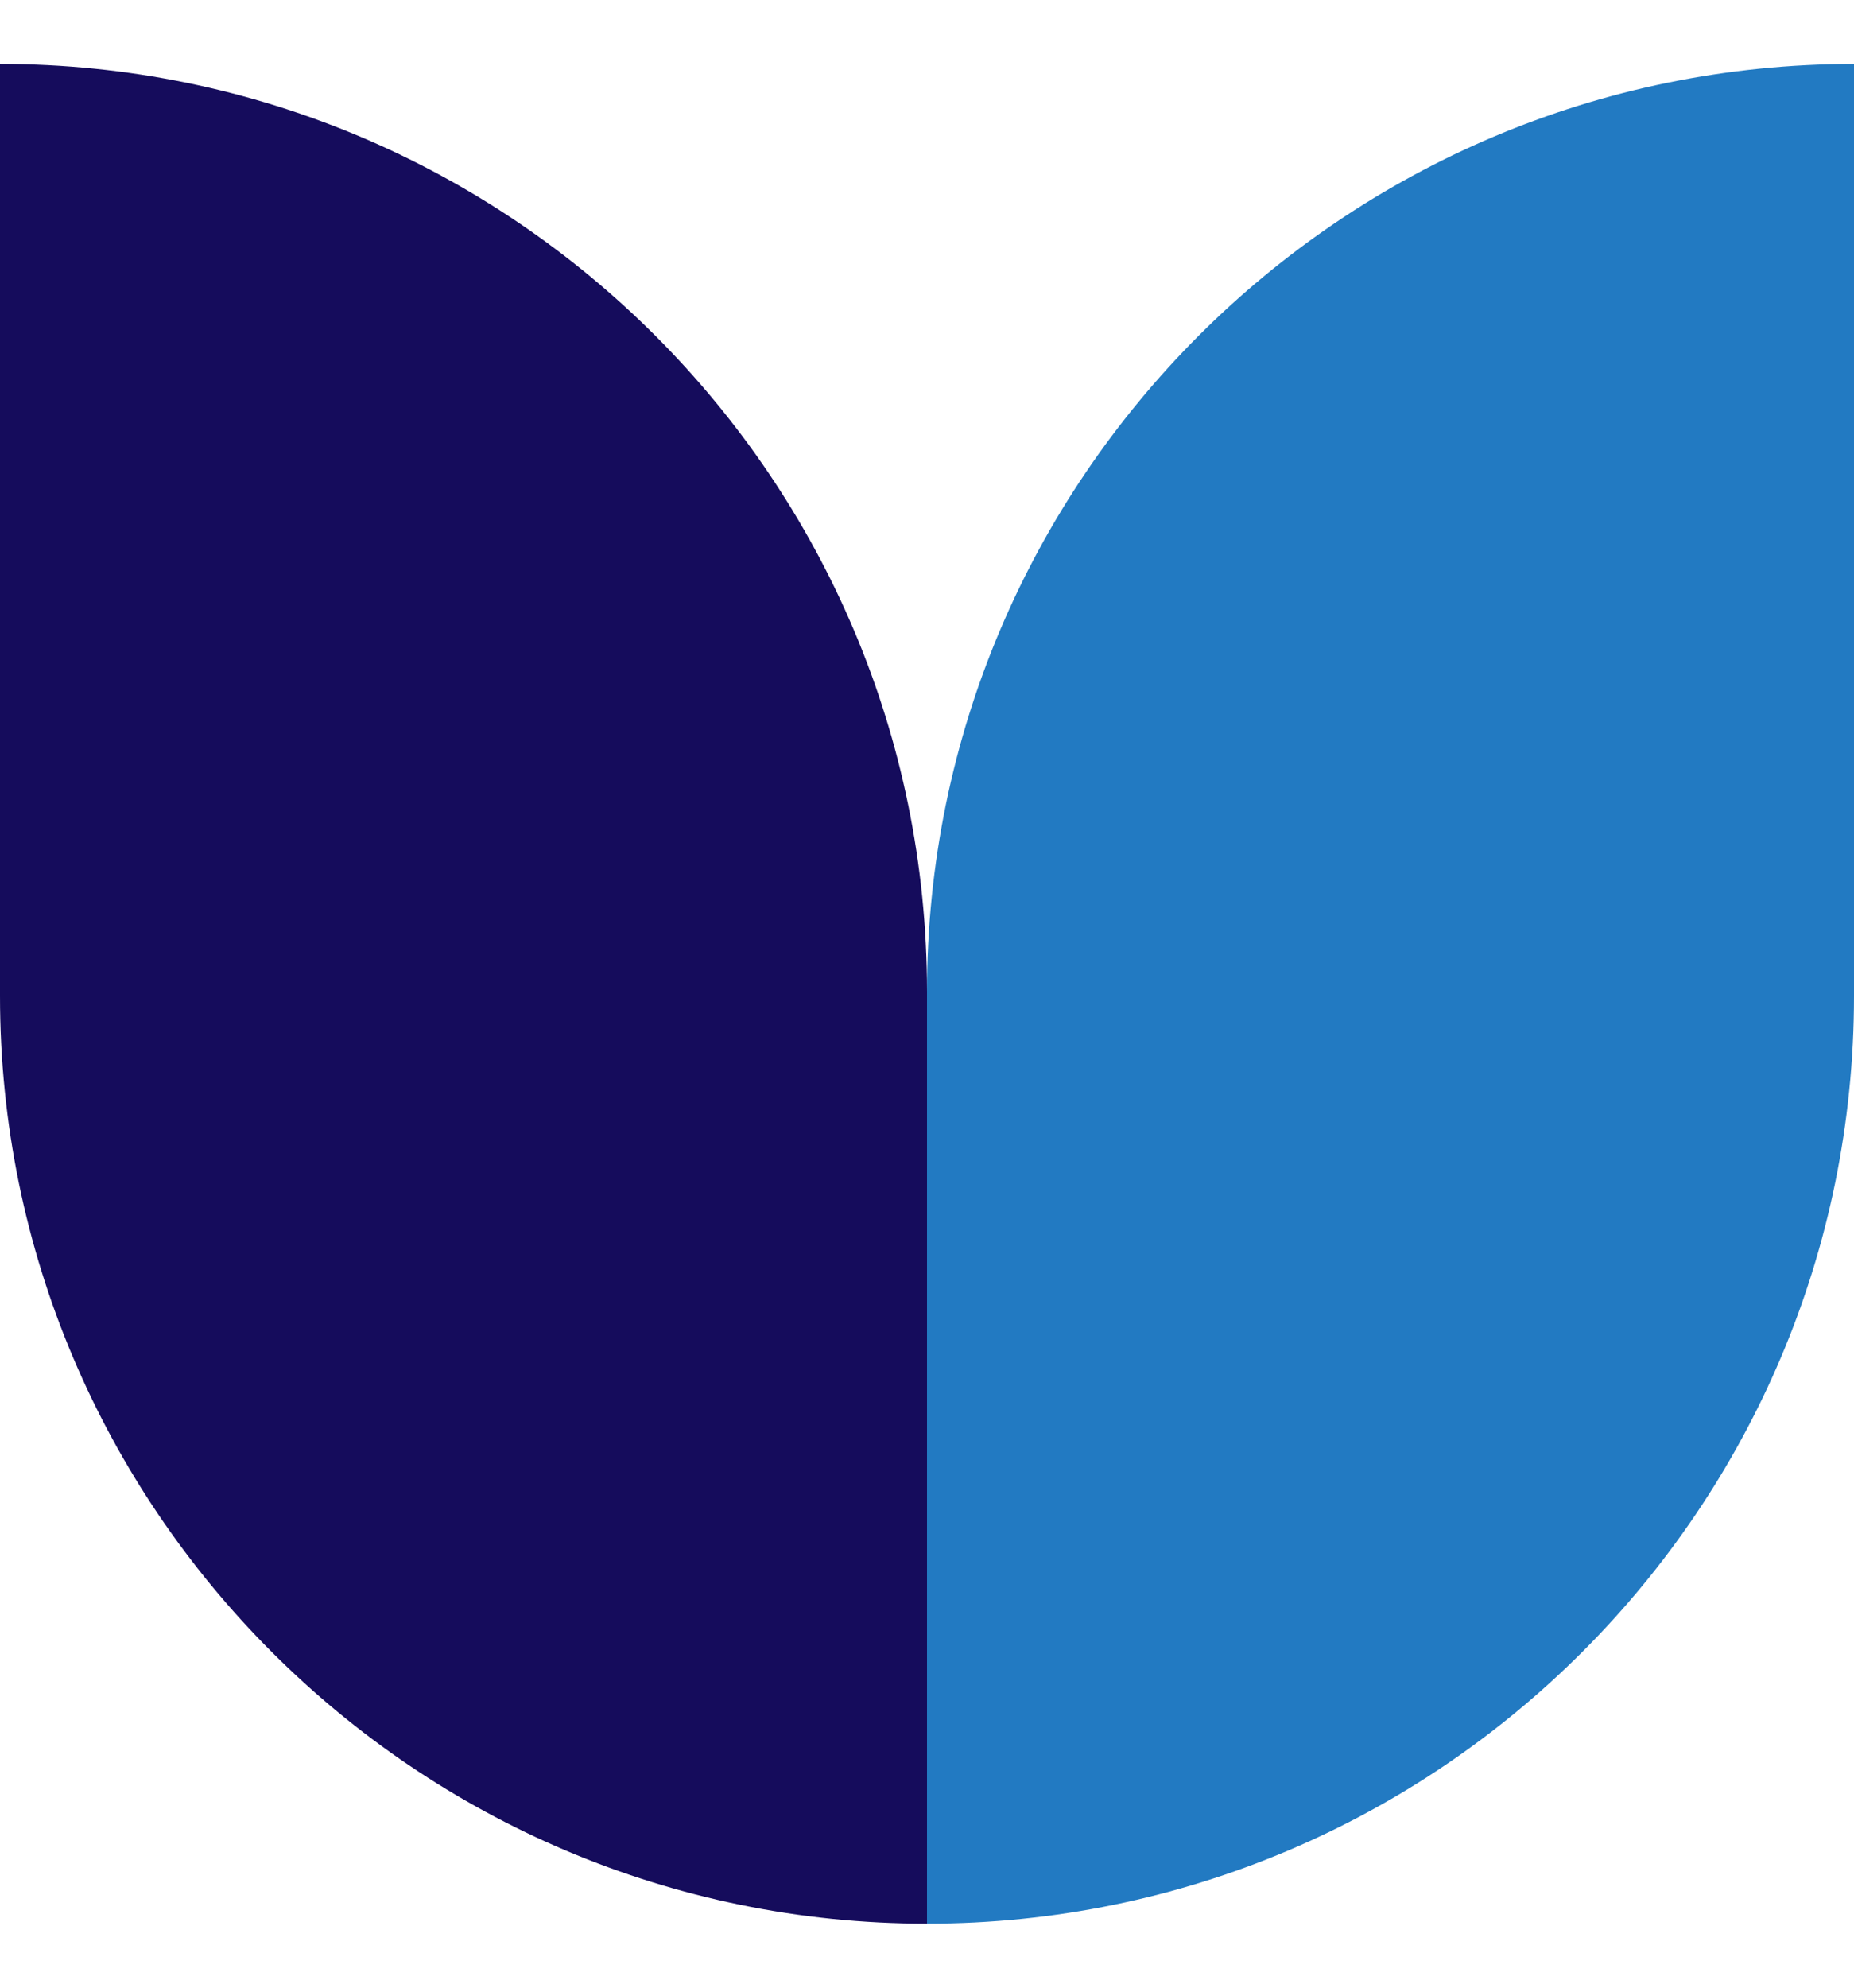 <svg xmlns="http://www.w3.org/2000/svg" width="28" height="30" viewBox="0 0 28 30" fill="none"><path d="M0 0.965V15.034C0 22.761 6.273 29.034 14 29.034V14.965C14 7.238 7.727 0.965 0 0.965Z" fill="#150C5C"></path><path d="M14 14.965V29.034C21.727 29.034 28 22.761 28 15.034V0.965C20.273 0.965 14 7.238 14 14.965Z" fill="#227AC2"></path></svg>